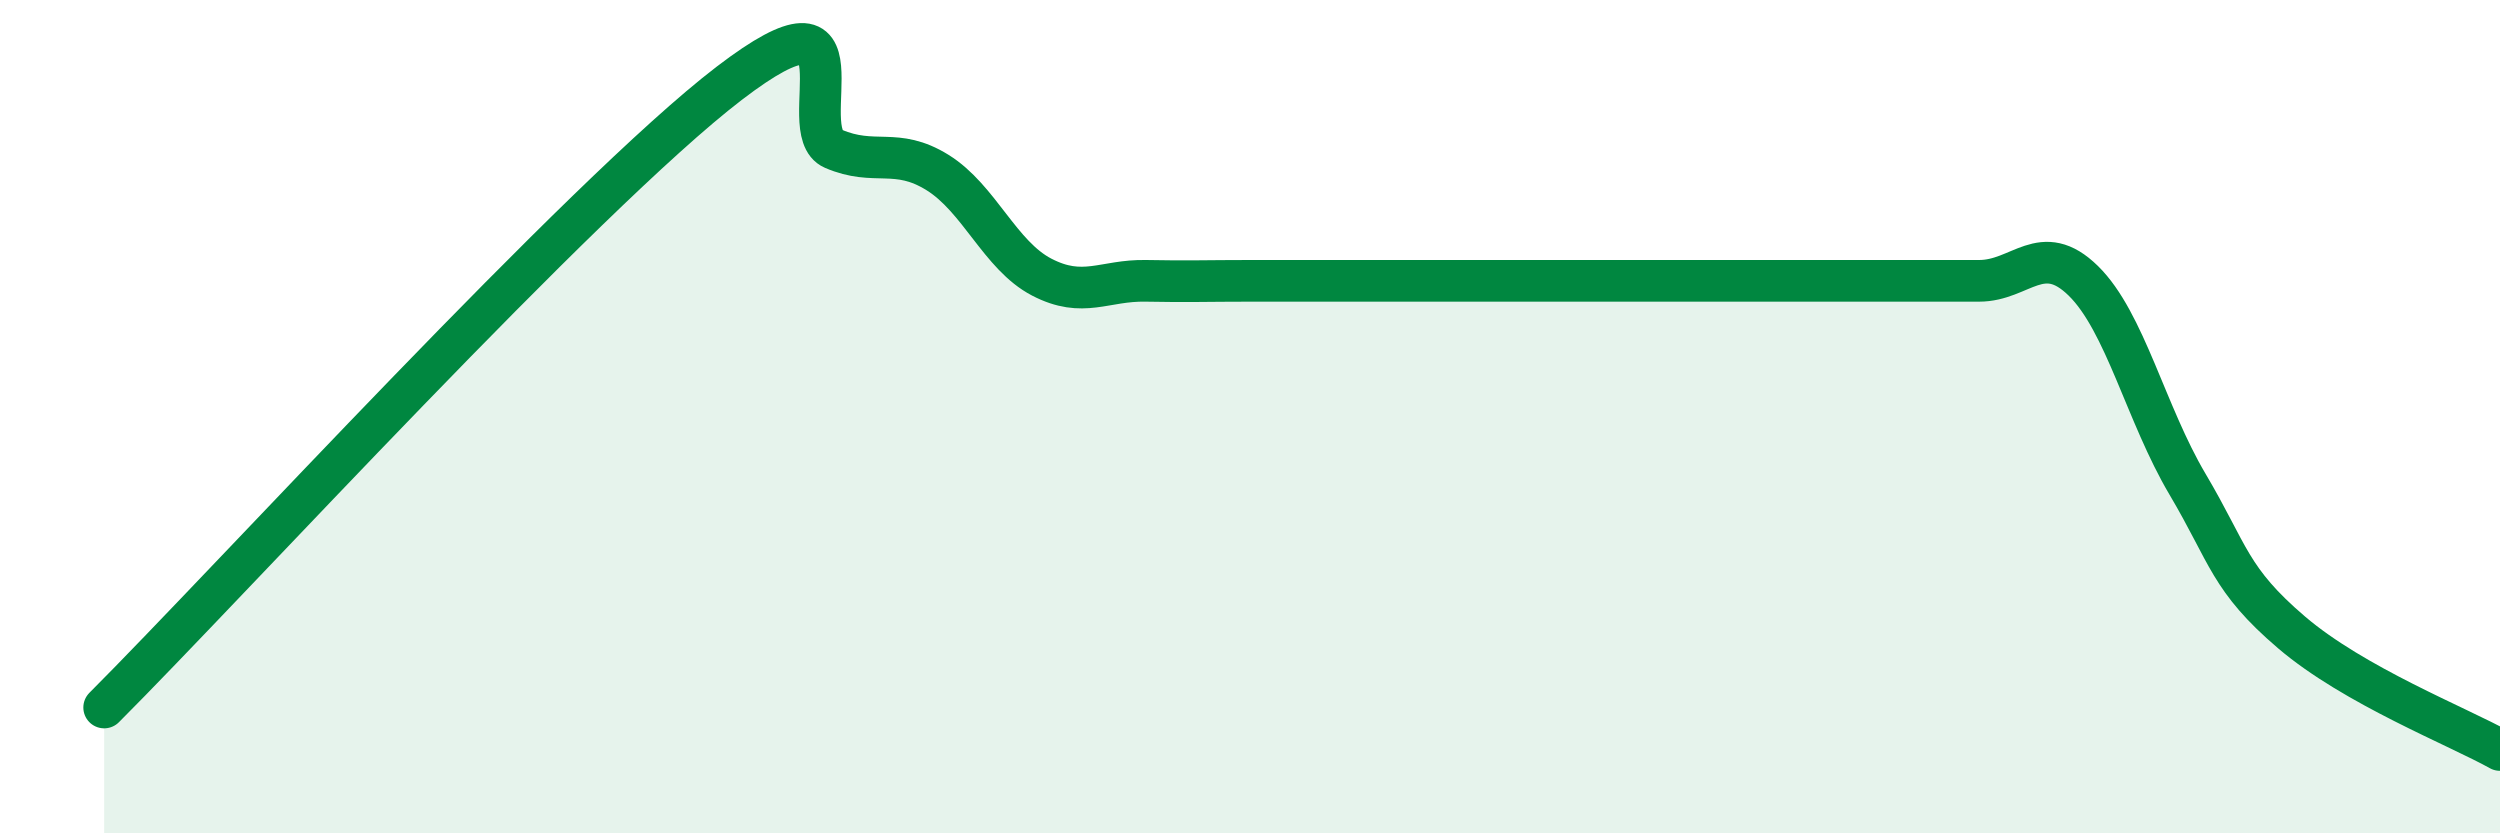 
    <svg width="60" height="20" viewBox="0 0 60 20" xmlns="http://www.w3.org/2000/svg">
      <path
        d="M 2.5,16.98 C 5.5,13.98 14,4.68 17.5,2 C 21,-0.68 19,3.14 20,3.57 C 21,4 21.5,3.52 22.5,4.14 C 23.5,4.76 24,6.13 25,6.65 C 26,7.17 26.5,6.72 27.5,6.74 C 28.5,6.76 29,6.74 30,6.74 C 31,6.74 31.5,6.74 32.5,6.74 C 33.5,6.74 34,6.74 35,6.74 C 36,6.74 36.5,6.74 37.5,6.74 C 38.5,6.74 39,6.74 40,6.74 C 41,6.74 41.5,6.74 42.5,6.74 C 43.5,6.74 44,6.74 45,6.74 C 46,6.74 46.5,6.74 47.5,6.74 C 48.5,6.74 49,5.76 50,6.74 C 51,7.72 51.5,9.93 52.5,11.62 C 53.5,13.31 53.5,13.9 55,15.18 C 56.5,16.46 59,17.44 60,18L60 20L2.5 20Z"
        fill="#008740"
        opacity="0.1"
        stroke-linecap="round"
        stroke-linejoin="round"
      />
      <path
        d="M 2.5,16.98 C 5.5,13.98 14,4.68 17.5,2 C 21,-0.68 19,3.14 20,3.57 C 21,4 21.5,3.52 22.5,4.14 C 23.5,4.76 24,6.13 25,6.65 C 26,7.17 26.5,6.72 27.5,6.74 C 28.5,6.76 29,6.74 30,6.74 C 31,6.74 31.5,6.74 32.5,6.74 C 33.5,6.74 34,6.74 35,6.74 C 36,6.74 36.5,6.74 37.5,6.74 C 38.5,6.74 39,6.74 40,6.74 C 41,6.74 41.5,6.74 42.5,6.74 C 43.5,6.74 44,6.74 45,6.74 C 46,6.74 46.5,6.74 47.5,6.74 C 48.5,6.74 49,5.76 50,6.74 C 51,7.72 51.5,9.93 52.5,11.62 C 53.5,13.31 53.5,13.9 55,15.18 C 56.5,16.46 59,17.44 60,18"
        stroke="#008740"
        stroke-width="1"
        fill="none"
        stroke-linecap="round"
        stroke-linejoin="round"
      />
    </svg>
  
